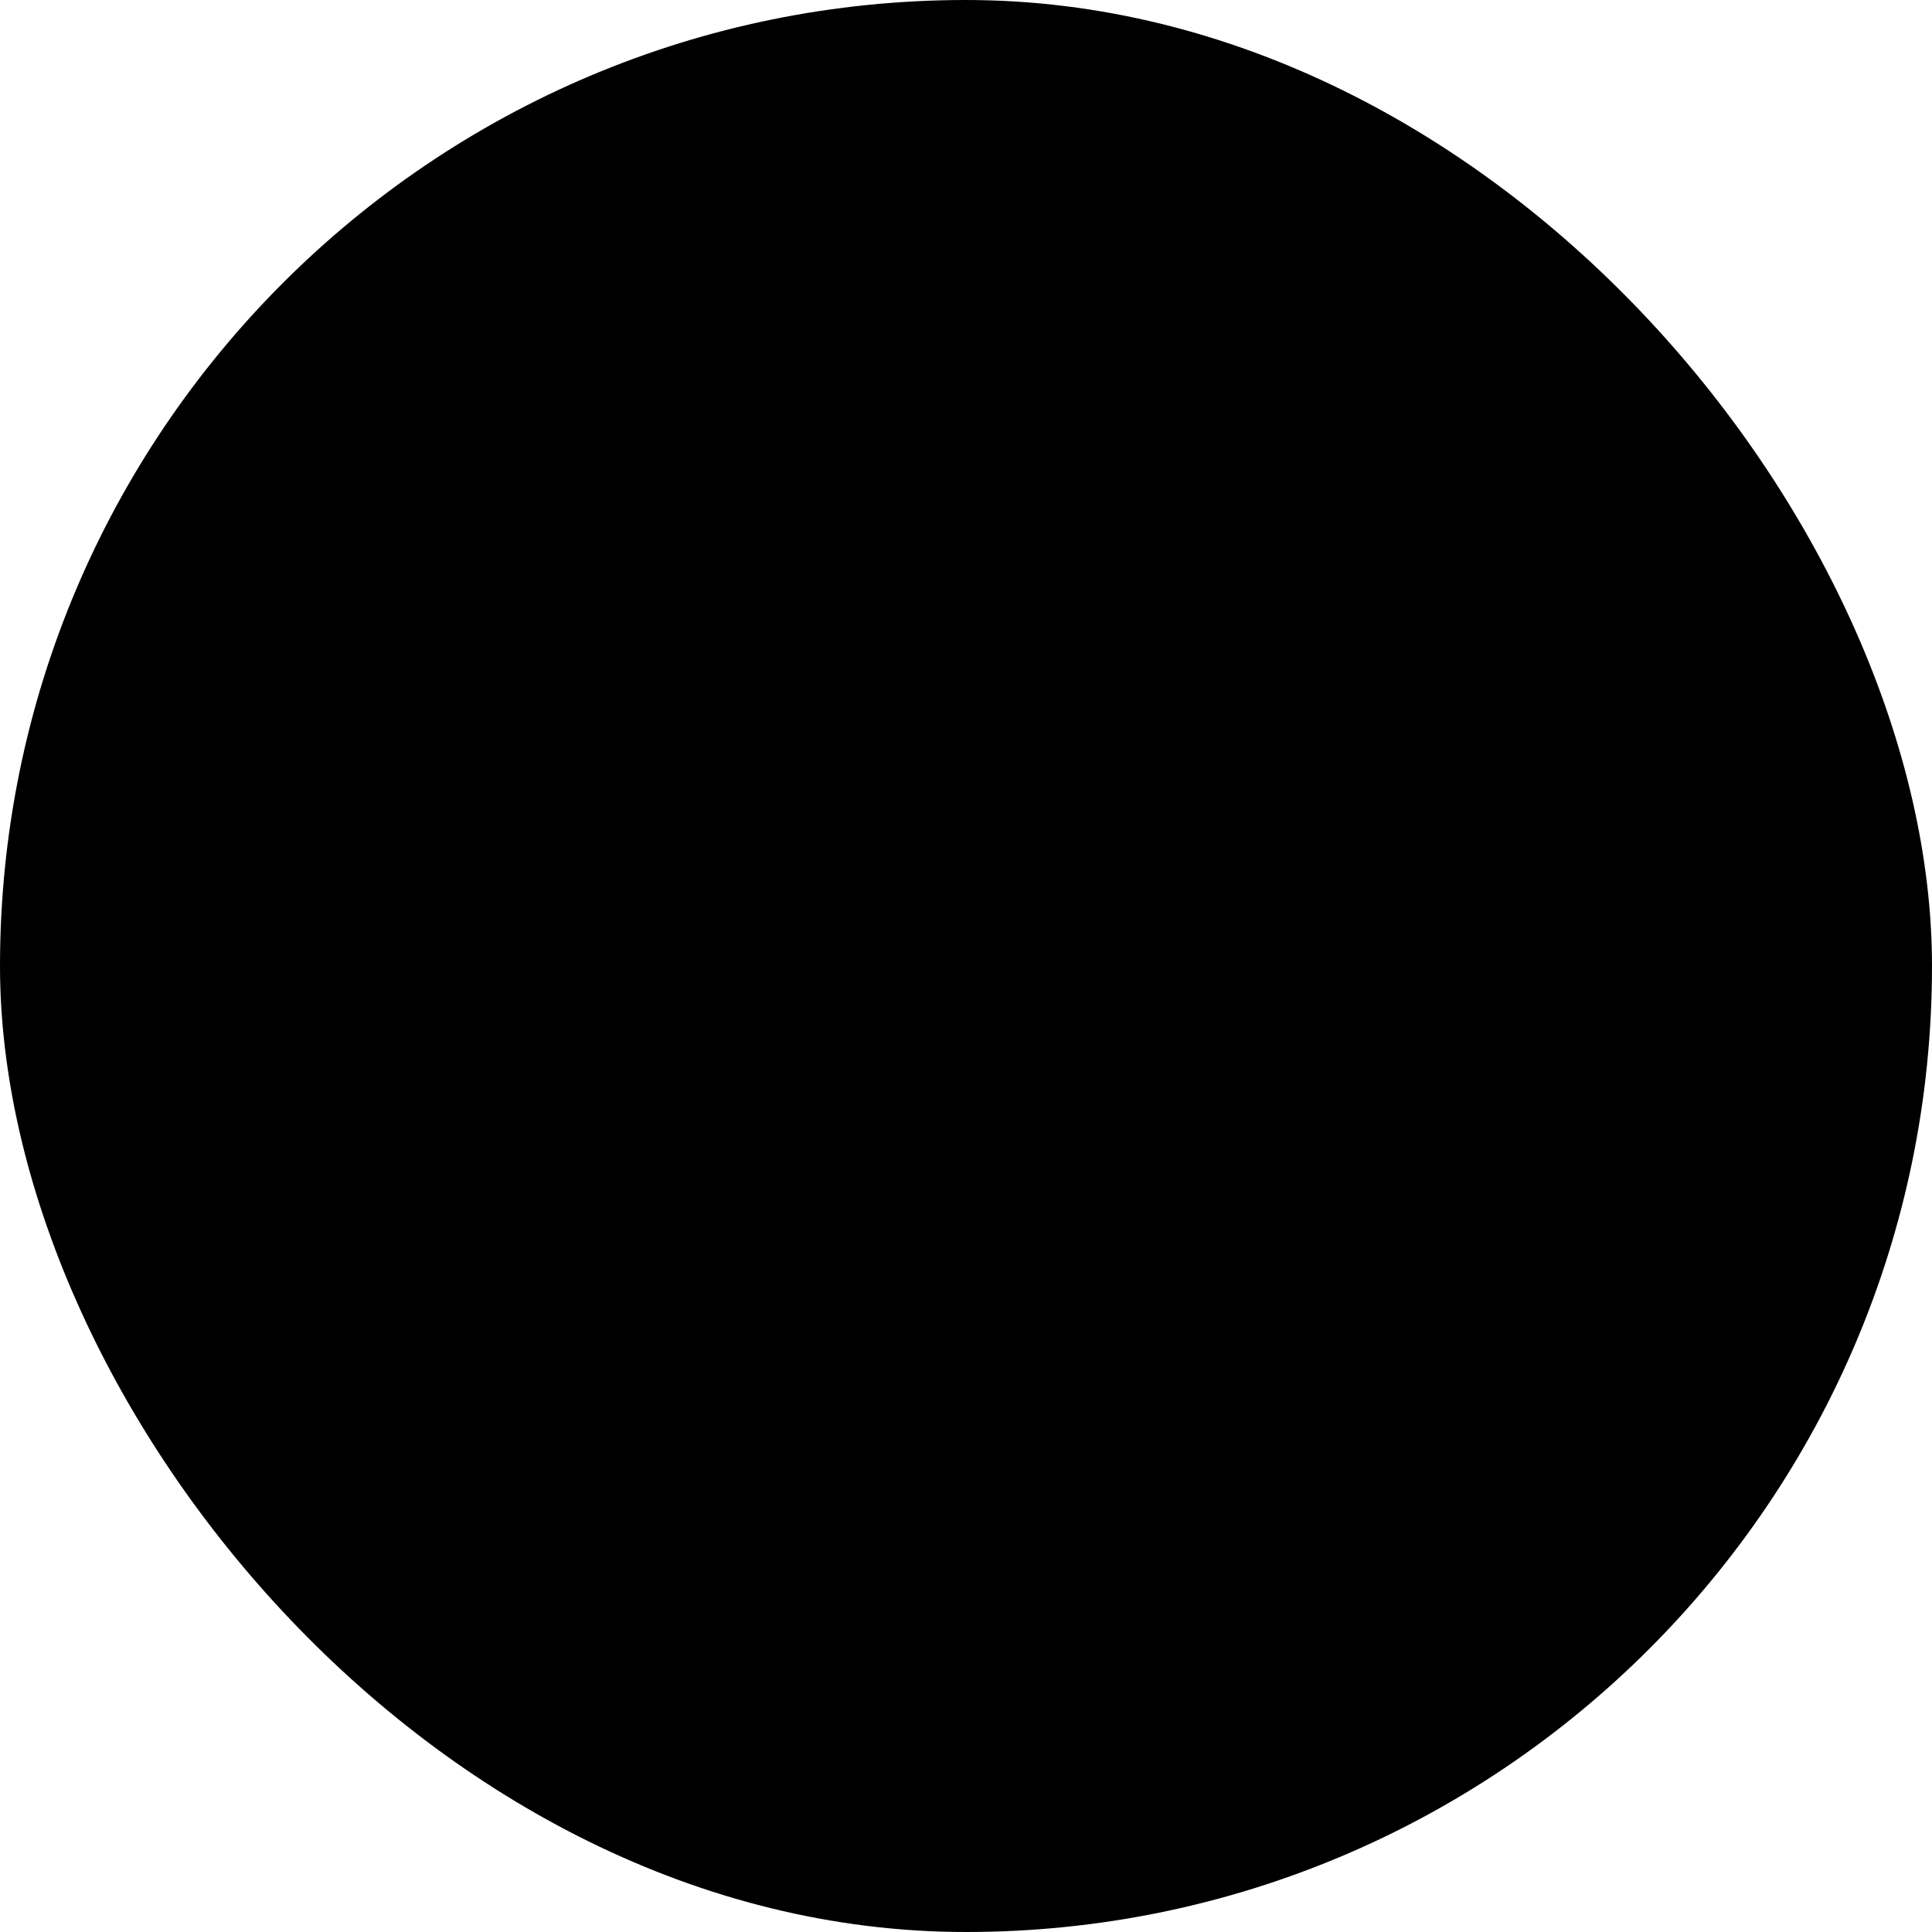 <svg xmlns="http://www.w3.org/2000/svg" width="72" height="72" fill="none"><rect width="71" height="71" x=".5" y=".5" fill="#10121B" rx="35.5" style="fill:#10121b;fill:color(display-p3 .063 .071 .106);fill-opacity:1"/><rect width="71" height="71" x=".5" y=".5" stroke="#171922" rx="35.5" style="stroke:#171922;stroke:color(display-p3 .09 .098 .133);stroke-opacity:1"/><g clip-path="url(#a)"><mask id="b" width="44" height="53" x="14" y="10" maskUnits="userSpaceOnUse" style="mask-type:luminance"><path fill="#fff" d="M57.775 10.354H14.06v52h43.716v-52Z" style="fill:#fff;fill-opacity:1"/></mask><g mask="url(#b)"><path fill="#FF4800" fill-rule="evenodd" d="M47.499 23.76v5.341h-.009c4.892.747 8.8 4.42 9.802 9.21 1.002 4.791-1.111 9.694-5.302 12.297A11.973 11.973 0 0 1 38.48 50l-4.398 4.347c.114.353.174.72.18 1.09 0 2.107-1.728 3.815-3.86 3.815-2.131 0-3.86-1.708-3.86-3.814 0-2.107 1.729-3.815 3.86-3.815.375.005.746.065 1.103.177l4.446-4.394a11.59 11.59 0 0 1-.182-13.195L21.159 22.97a4.78 4.78 0 0 1-5.93-.98 4.644 4.644 0 0 1-.188-5.94 4.777 4.777 0 0 1 5.855-1.347c2.027.989 3.067 3.254 2.483 5.412l14.86 11.439a11.874 11.874 0 0 1 5.614-2.442v-5.351a4.115 4.115 0 0 1-2.403-3.712v-.125c.006-2.27 1.866-4.108 4.162-4.115h.127c2.296.007 4.156 1.845 4.162 4.115v.125A4.114 4.114 0 0 1 47.5 23.76Zm-7.902 16.911c-.005 3.32 2.712 6.017 6.071 6.025l.014.003c3.361 0 6.086-2.693 6.086-6.015.001-3.32-2.72-6.014-6.079-6.018-3.36-.003-6.086 2.685-6.092 6.005Z" clip-rule="evenodd" style="fill:#ff4800;fill:color(display-p3 1 .282 0);fill-opacity:1"/></g></g><defs><clipPath id="a"><path fill="#fff" d="M0 0h44v52H0z" style="fill:#fff;fill-opacity:1" transform="translate(13.918 10.354)"/></clipPath></defs></svg>